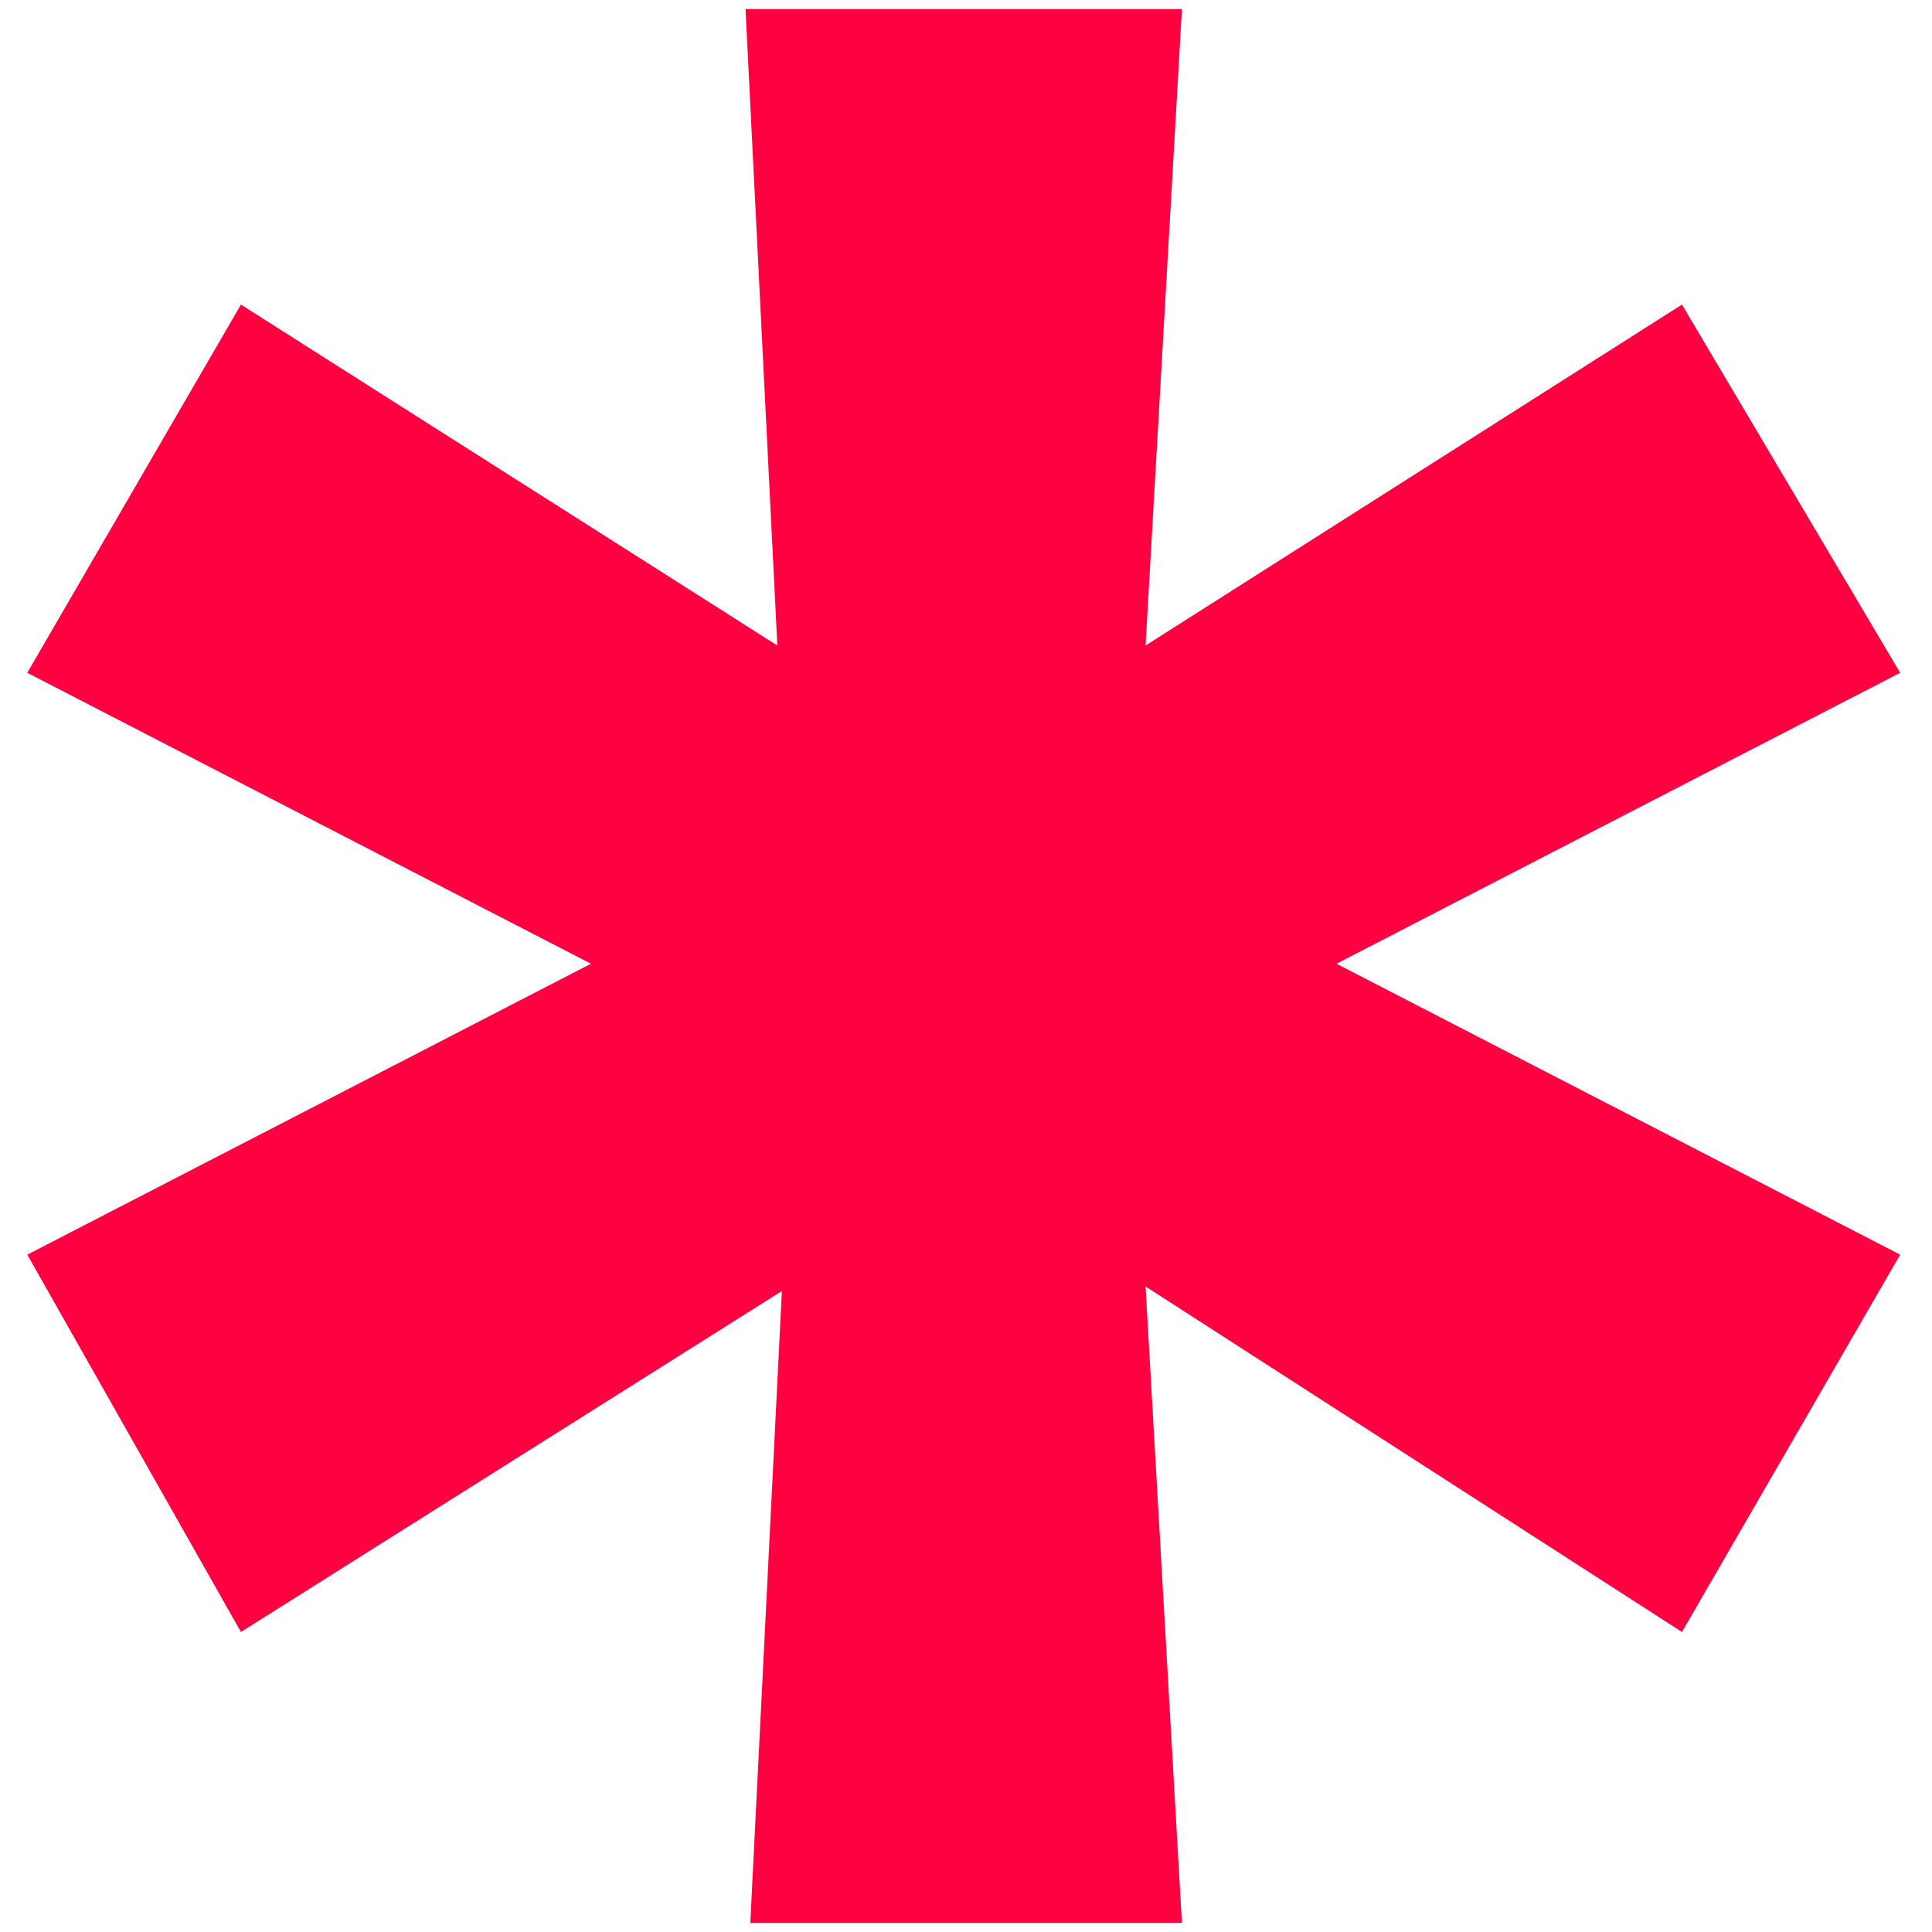 <?xml version="1.0" encoding="utf-8"?>
<!-- Generator: Adobe Illustrator 26.2.1, SVG Export Plug-In . SVG Version: 6.00 Build 0)  -->
<svg version="1.1" id="Capa_1" xmlns="http://www.w3.org/2000/svg" xmlns:xlink="http://www.w3.org/1999/xlink" x="0px" y="0px"
	 viewBox="0 0 42.5 42.5" style="enable-background:new 0 0 42.5 42.5;" xml:space="preserve">
<style type="text/css">
	.st0{fill:#FF0040;}
</style>
<path class="st0" d="M16.5,42.4l0.7-14L5.3,35.9l-4.7-8.3l12.4-6.4L0.6,14.8l4.7-8.1l11.8,7.5l-0.7-14H26l-0.8,14L37,6.7l4.8,8.1
	l-12.4,6.4l12.4,6.4L37,35.9l-11.8-7.6l0.8,14H16.5z M16.5,42.4l0.7-14L5.3,35.9l-4.7-8.3l12.4-6.4L0.6,14.8l4.7-8.1l11.8,7.5
	l-0.7-14H26l-0.8,14L37,6.7l4.8,8.1l-12.4,6.4l12.4,6.4L37,35.9l-11.8-7.6l0.8,14H16.5z"/>
</svg>
